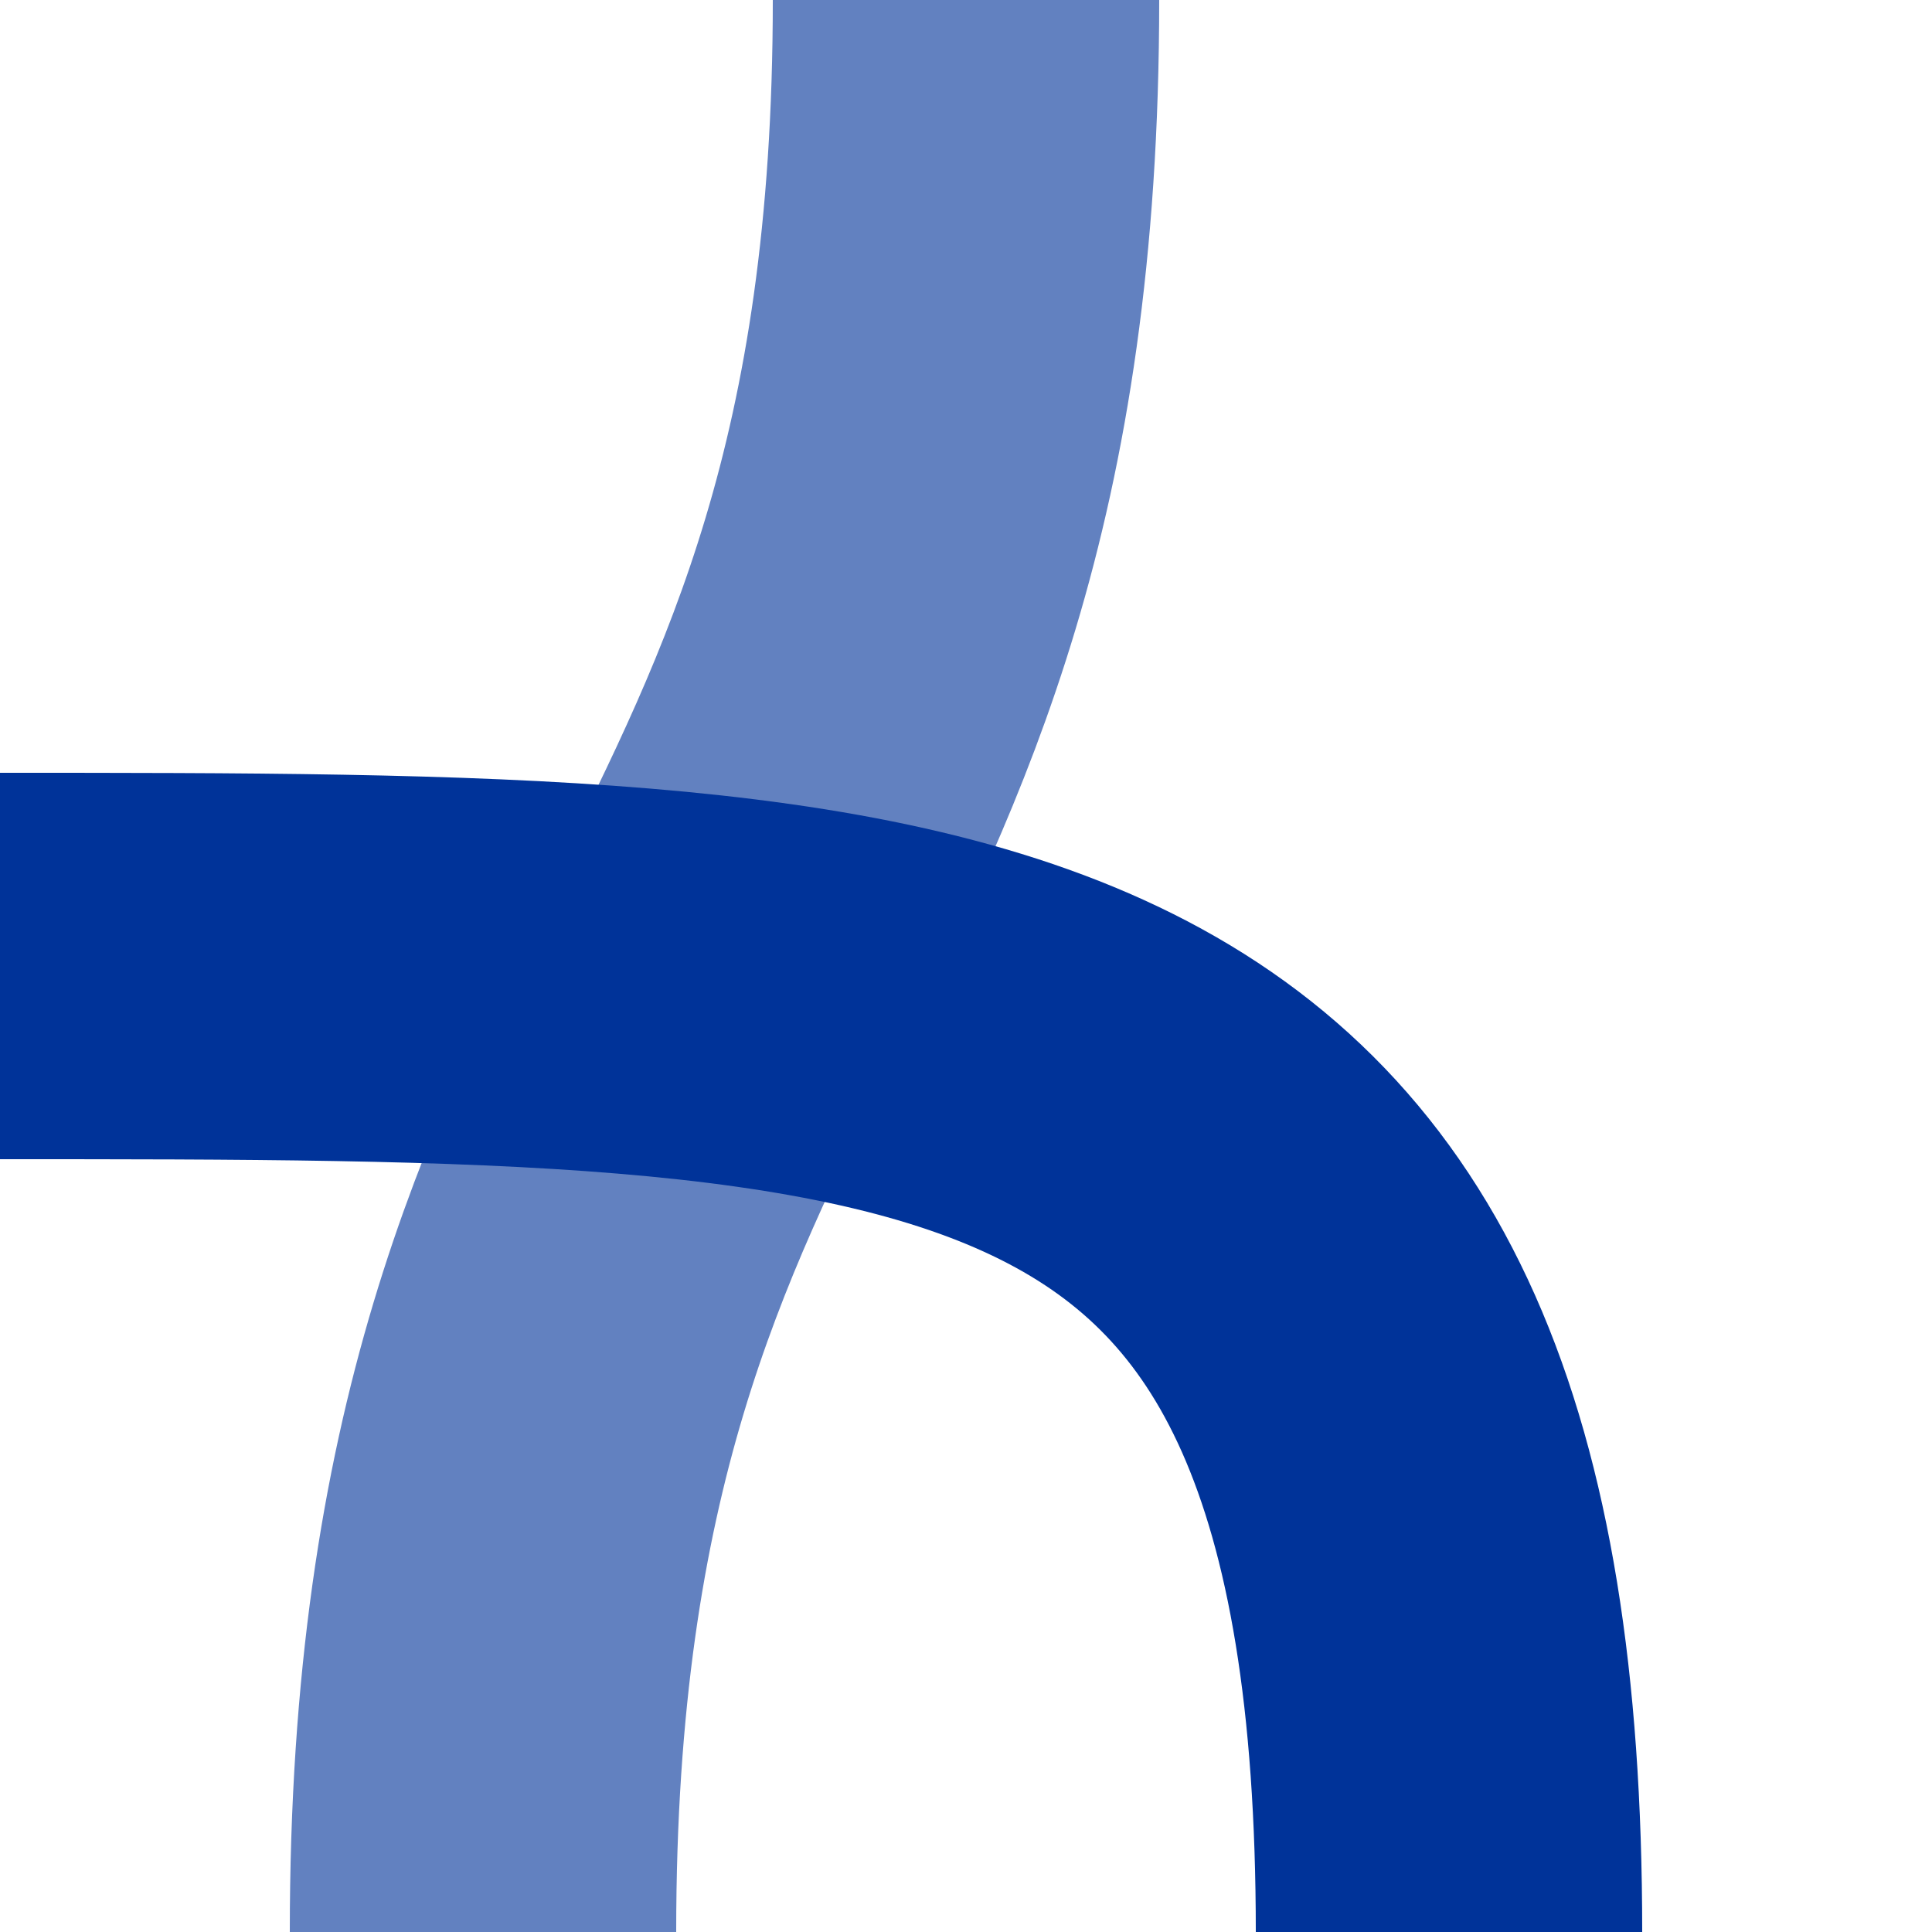 <?xml version="1.0" encoding="UTF-8" standalone="no"?>
<!-- Created by Wiebevl for Wikipedia -->
<svg xmlns="http://www.w3.org/2000/svg" width="500" height="500">
 <title>uxvSTRlg-KRZ</title>
 <g stroke="#6281c0" stroke-width="100" fill="none">
  <path d="M 125,500 C 125,250 250,250 250,0"/>
</g>
<g stroke="#003399" stroke-width="100" fill="none">
  <path d="M 375,500 C 375,250 250,250 0,250"/>
</g>
</svg>